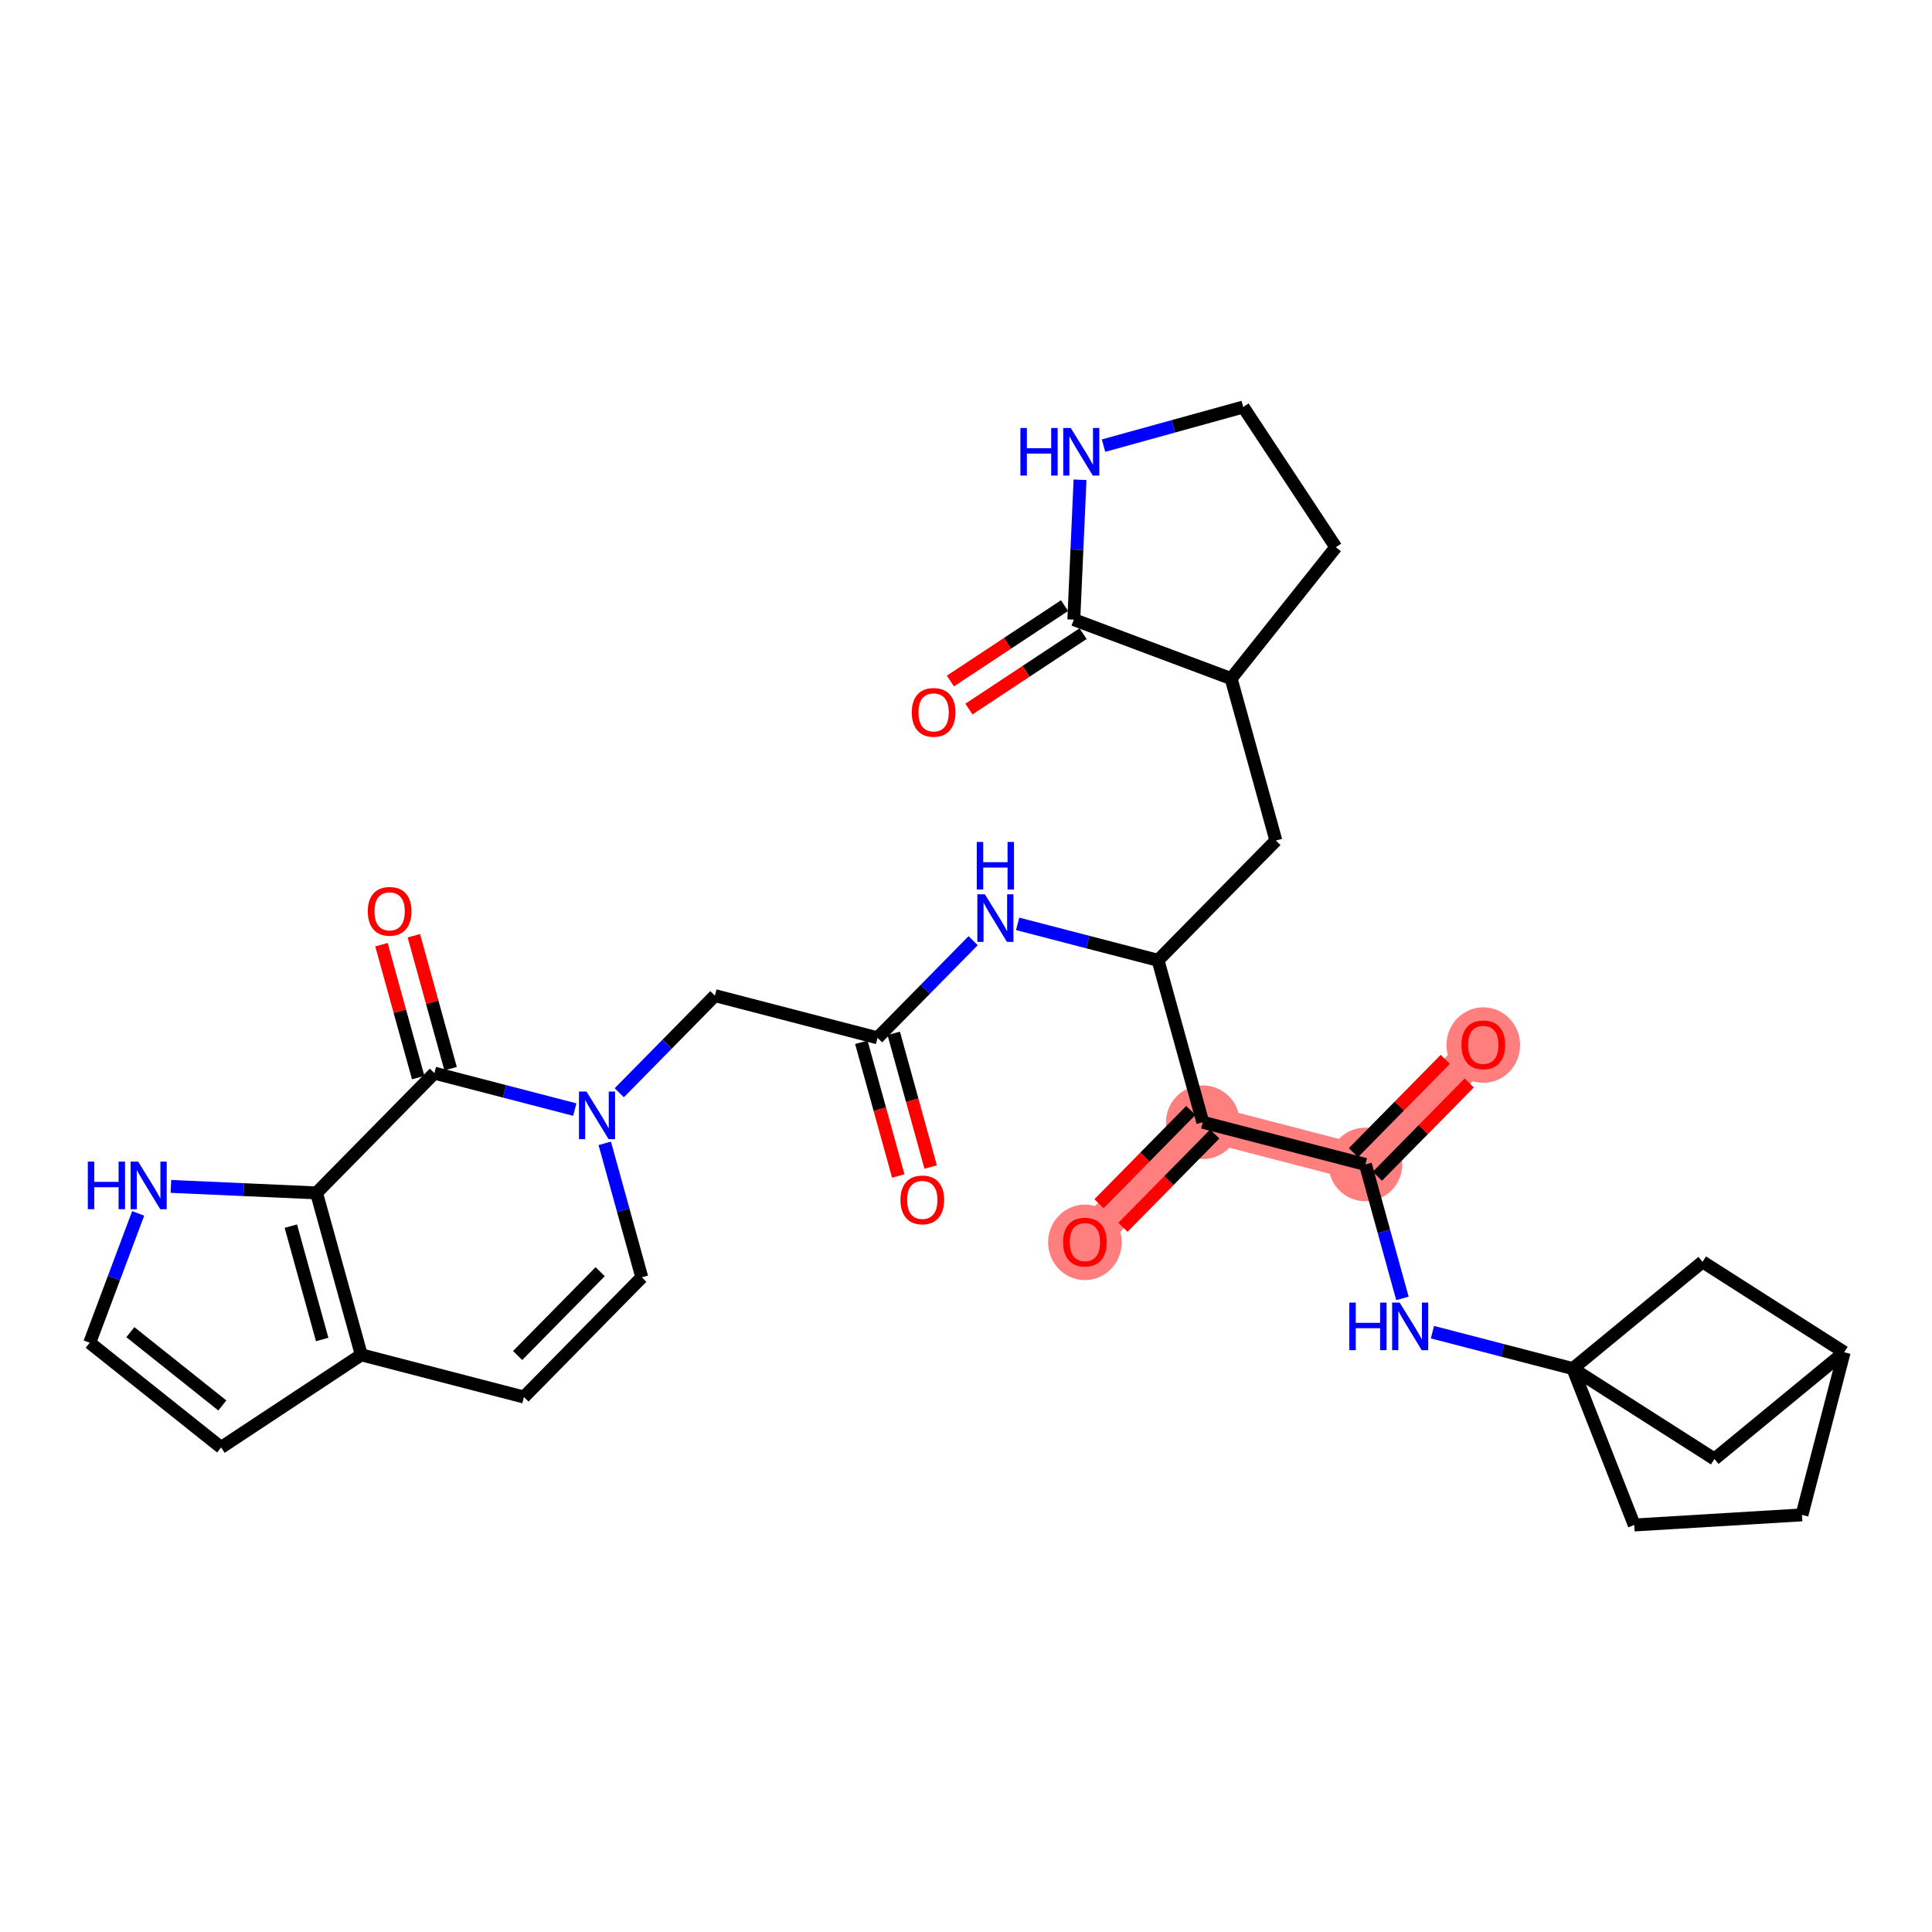 <?xml version='1.0' encoding='iso-8859-1'?>
<svg version='1.1' baseProfile='full'
              xmlns='http://www.w3.org/2000/svg'
                      xmlns:rdkit='http://www.rdkit.org/xml'
                      xmlns:xlink='http://www.w3.org/1999/xlink'
                  xml:space='preserve'
width='300px' height='300px' viewBox='0 0 300 300'>
<!-- END OF HEADER -->
<rect style='opacity:1.0;fill:#FFFFFF;stroke:none' width='300' height='300' x='0' y='0'> </rect>
<rect style='opacity:1.0;fill:#FFFFFF;stroke:none' width='300' height='300' x='0' y='0'> </rect>
<path d='M 186.769,174.261 L 168.466,192.854' style='fill:none;fill-rule:evenodd;stroke:#FF7F7F;stroke-width:5.6px;stroke-linecap:butt;stroke-linejoin:miter;stroke-opacity:1' />
<path d='M 186.769,174.261 L 212.022,180.815' style='fill:none;fill-rule:evenodd;stroke:#FF7F7F;stroke-width:5.6px;stroke-linecap:butt;stroke-linejoin:miter;stroke-opacity:1' />
<path d='M 212.022,180.815 L 230.324,162.222' style='fill:none;fill-rule:evenodd;stroke:#FF7F7F;stroke-width:5.6px;stroke-linecap:butt;stroke-linejoin:miter;stroke-opacity:1' />
<ellipse cx='186.769' cy='174.261' rx='5.218' ry='5.218'  style='fill:#FF7F7F;fill-rule:evenodd;stroke:#FF7F7F;stroke-width:1.0px;stroke-linecap:butt;stroke-linejoin:miter;stroke-opacity:1' />
<ellipse cx='168.466' cy='192.911' rx='5.218' ry='5.365'  style='fill:#FF7F7F;fill-rule:evenodd;stroke:#FF7F7F;stroke-width:1.0px;stroke-linecap:butt;stroke-linejoin:miter;stroke-opacity:1' />
<ellipse cx='212.022' cy='180.815' rx='5.218' ry='5.218'  style='fill:#FF7F7F;fill-rule:evenodd;stroke:#FF7F7F;stroke-width:1.0px;stroke-linecap:butt;stroke-linejoin:miter;stroke-opacity:1' />
<ellipse cx='230.324' cy='162.279' rx='5.218' ry='5.365'  style='fill:#FF7F7F;fill-rule:evenodd;stroke:#FF7F7F;stroke-width:1.0px;stroke-linecap:butt;stroke-linejoin:miter;stroke-opacity:1' />
<path class='bond-0 atom-0 atom-1' d='M 144.514,181.216 L 141.646,170.837' style='fill:none;fill-rule:evenodd;stroke:#FF0000;stroke-width:2.0px;stroke-linecap:butt;stroke-linejoin:miter;stroke-opacity:1' />
<path class='bond-0 atom-0 atom-1' d='M 141.646,170.837 L 138.777,160.458' style='fill:none;fill-rule:evenodd;stroke:#000000;stroke-width:2.0px;stroke-linecap:butt;stroke-linejoin:miter;stroke-opacity:1' />
<path class='bond-0 atom-0 atom-1' d='M 139.485,182.607 L 136.616,172.227' style='fill:none;fill-rule:evenodd;stroke:#FF0000;stroke-width:2.0px;stroke-linecap:butt;stroke-linejoin:miter;stroke-opacity:1' />
<path class='bond-0 atom-0 atom-1' d='M 136.616,172.227 L 133.747,161.848' style='fill:none;fill-rule:evenodd;stroke:#000000;stroke-width:2.0px;stroke-linecap:butt;stroke-linejoin:miter;stroke-opacity:1' />
<path class='bond-1 atom-1 atom-2' d='M 136.262,161.153 L 111.009,154.599' style='fill:none;fill-rule:evenodd;stroke:#000000;stroke-width:2.0px;stroke-linecap:butt;stroke-linejoin:miter;stroke-opacity:1' />
<path class='bond-12 atom-1 atom-13' d='M 136.262,161.153 L 143.686,153.611' style='fill:none;fill-rule:evenodd;stroke:#000000;stroke-width:2.0px;stroke-linecap:butt;stroke-linejoin:miter;stroke-opacity:1' />
<path class='bond-12 atom-1 atom-13' d='M 143.686,153.611 L 151.11,146.069' style='fill:none;fill-rule:evenodd;stroke:#0000FF;stroke-width:2.0px;stroke-linecap:butt;stroke-linejoin:miter;stroke-opacity:1' />
<path class='bond-2 atom-2 atom-3' d='M 111.009,154.599 L 103.585,162.141' style='fill:none;fill-rule:evenodd;stroke:#000000;stroke-width:2.0px;stroke-linecap:butt;stroke-linejoin:miter;stroke-opacity:1' />
<path class='bond-2 atom-2 atom-3' d='M 103.585,162.141 L 96.16,169.683' style='fill:none;fill-rule:evenodd;stroke:#0000FF;stroke-width:2.0px;stroke-linecap:butt;stroke-linejoin:miter;stroke-opacity:1' />
<path class='bond-3 atom-3 atom-4' d='M 93.907,177.538 L 96.782,187.939' style='fill:none;fill-rule:evenodd;stroke:#0000FF;stroke-width:2.0px;stroke-linecap:butt;stroke-linejoin:miter;stroke-opacity:1' />
<path class='bond-3 atom-3 atom-4' d='M 96.782,187.939 L 99.657,198.339' style='fill:none;fill-rule:evenodd;stroke:#000000;stroke-width:2.0px;stroke-linecap:butt;stroke-linejoin:miter;stroke-opacity:1' />
<path class='bond-32 atom-11 atom-3' d='M 67.453,166.638 L 78.352,169.467' style='fill:none;fill-rule:evenodd;stroke:#000000;stroke-width:2.0px;stroke-linecap:butt;stroke-linejoin:miter;stroke-opacity:1' />
<path class='bond-32 atom-11 atom-3' d='M 78.352,169.467 L 89.252,172.295' style='fill:none;fill-rule:evenodd;stroke:#0000FF;stroke-width:2.0px;stroke-linecap:butt;stroke-linejoin:miter;stroke-opacity:1' />
<path class='bond-4 atom-4 atom-5' d='M 99.657,198.339 L 81.354,216.932' style='fill:none;fill-rule:evenodd;stroke:#000000;stroke-width:2.0px;stroke-linecap:butt;stroke-linejoin:miter;stroke-opacity:1' />
<path class='bond-4 atom-4 atom-5' d='M 93.193,197.467 L 80.381,210.482' style='fill:none;fill-rule:evenodd;stroke:#000000;stroke-width:2.0px;stroke-linecap:butt;stroke-linejoin:miter;stroke-opacity:1' />
<path class='bond-5 atom-5 atom-6' d='M 81.354,216.932 L 56.101,210.378' style='fill:none;fill-rule:evenodd;stroke:#000000;stroke-width:2.0px;stroke-linecap:butt;stroke-linejoin:miter;stroke-opacity:1' />
<path class='bond-6 atom-6 atom-7' d='M 56.101,210.378 L 34.333,224.759' style='fill:none;fill-rule:evenodd;stroke:#000000;stroke-width:2.0px;stroke-linecap:butt;stroke-linejoin:miter;stroke-opacity:1' />
<path class='bond-35 atom-10 atom-6' d='M 49.15,185.231 L 56.101,210.378' style='fill:none;fill-rule:evenodd;stroke:#000000;stroke-width:2.0px;stroke-linecap:butt;stroke-linejoin:miter;stroke-opacity:1' />
<path class='bond-35 atom-10 atom-6' d='M 45.163,190.393 L 50.029,207.996' style='fill:none;fill-rule:evenodd;stroke:#000000;stroke-width:2.0px;stroke-linecap:butt;stroke-linejoin:miter;stroke-opacity:1' />
<path class='bond-7 atom-7 atom-8' d='M 34.333,224.759 L 13.928,208.5' style='fill:none;fill-rule:evenodd;stroke:#000000;stroke-width:2.0px;stroke-linecap:butt;stroke-linejoin:miter;stroke-opacity:1' />
<path class='bond-7 atom-7 atom-8' d='M 34.524,218.239 L 20.241,206.858' style='fill:none;fill-rule:evenodd;stroke:#000000;stroke-width:2.0px;stroke-linecap:butt;stroke-linejoin:miter;stroke-opacity:1' />
<path class='bond-8 atom-8 atom-9' d='M 13.928,208.5 L 17.692,198.459' style='fill:none;fill-rule:evenodd;stroke:#000000;stroke-width:2.0px;stroke-linecap:butt;stroke-linejoin:miter;stroke-opacity:1' />
<path class='bond-8 atom-8 atom-9' d='M 17.692,198.459 L 21.457,188.417' style='fill:none;fill-rule:evenodd;stroke:#0000FF;stroke-width:2.0px;stroke-linecap:butt;stroke-linejoin:miter;stroke-opacity:1' />
<path class='bond-9 atom-9 atom-10' d='M 26.54,184.224 L 37.845,184.727' style='fill:none;fill-rule:evenodd;stroke:#0000FF;stroke-width:2.0px;stroke-linecap:butt;stroke-linejoin:miter;stroke-opacity:1' />
<path class='bond-9 atom-9 atom-10' d='M 37.845,184.727 L 49.15,185.231' style='fill:none;fill-rule:evenodd;stroke:#000000;stroke-width:2.0px;stroke-linecap:butt;stroke-linejoin:miter;stroke-opacity:1' />
<path class='bond-10 atom-10 atom-11' d='M 49.15,185.231 L 67.453,166.638' style='fill:none;fill-rule:evenodd;stroke:#000000;stroke-width:2.0px;stroke-linecap:butt;stroke-linejoin:miter;stroke-opacity:1' />
<path class='bond-11 atom-11 atom-12' d='M 69.968,165.943 L 67.115,155.621' style='fill:none;fill-rule:evenodd;stroke:#000000;stroke-width:2.0px;stroke-linecap:butt;stroke-linejoin:miter;stroke-opacity:1' />
<path class='bond-11 atom-11 atom-12' d='M 67.115,155.621 L 64.261,145.299' style='fill:none;fill-rule:evenodd;stroke:#FF0000;stroke-width:2.0px;stroke-linecap:butt;stroke-linejoin:miter;stroke-opacity:1' />
<path class='bond-11 atom-11 atom-12' d='M 64.938,167.333 L 62.085,157.011' style='fill:none;fill-rule:evenodd;stroke:#000000;stroke-width:2.0px;stroke-linecap:butt;stroke-linejoin:miter;stroke-opacity:1' />
<path class='bond-11 atom-11 atom-12' d='M 62.085,157.011 L 59.232,146.689' style='fill:none;fill-rule:evenodd;stroke:#FF0000;stroke-width:2.0px;stroke-linecap:butt;stroke-linejoin:miter;stroke-opacity:1' />
<path class='bond-13 atom-13 atom-14' d='M 158.019,143.456 L 168.918,146.285' style='fill:none;fill-rule:evenodd;stroke:#0000FF;stroke-width:2.0px;stroke-linecap:butt;stroke-linejoin:miter;stroke-opacity:1' />
<path class='bond-13 atom-13 atom-14' d='M 168.918,146.285 L 179.818,149.114' style='fill:none;fill-rule:evenodd;stroke:#000000;stroke-width:2.0px;stroke-linecap:butt;stroke-linejoin:miter;stroke-opacity:1' />
<path class='bond-14 atom-14 atom-15' d='M 179.818,149.114 L 198.12,130.521' style='fill:none;fill-rule:evenodd;stroke:#000000;stroke-width:2.0px;stroke-linecap:butt;stroke-linejoin:miter;stroke-opacity:1' />
<path class='bond-21 atom-14 atom-22' d='M 179.818,149.114 L 186.769,174.261' style='fill:none;fill-rule:evenodd;stroke:#000000;stroke-width:2.0px;stroke-linecap:butt;stroke-linejoin:miter;stroke-opacity:1' />
<path class='bond-15 atom-15 atom-16' d='M 198.12,130.521 L 191.17,105.374' style='fill:none;fill-rule:evenodd;stroke:#000000;stroke-width:2.0px;stroke-linecap:butt;stroke-linejoin:miter;stroke-opacity:1' />
<path class='bond-16 atom-16 atom-17' d='M 191.17,105.374 L 207.429,84.97' style='fill:none;fill-rule:evenodd;stroke:#000000;stroke-width:2.0px;stroke-linecap:butt;stroke-linejoin:miter;stroke-opacity:1' />
<path class='bond-33 atom-20 atom-16' d='M 166.74,96.216 L 191.17,105.374' style='fill:none;fill-rule:evenodd;stroke:#000000;stroke-width:2.0px;stroke-linecap:butt;stroke-linejoin:miter;stroke-opacity:1' />
<path class='bond-17 atom-17 atom-18' d='M 207.429,84.97 L 193.047,63.201' style='fill:none;fill-rule:evenodd;stroke:#000000;stroke-width:2.0px;stroke-linecap:butt;stroke-linejoin:miter;stroke-opacity:1' />
<path class='bond-18 atom-18 atom-19' d='M 193.047,63.201 L 182.201,66.199' style='fill:none;fill-rule:evenodd;stroke:#000000;stroke-width:2.0px;stroke-linecap:butt;stroke-linejoin:miter;stroke-opacity:1' />
<path class='bond-18 atom-18 atom-19' d='M 182.201,66.199 L 171.355,69.197' style='fill:none;fill-rule:evenodd;stroke:#0000FF;stroke-width:2.0px;stroke-linecap:butt;stroke-linejoin:miter;stroke-opacity:1' />
<path class='bond-19 atom-19 atom-20' d='M 167.707,74.499 L 167.223,85.357' style='fill:none;fill-rule:evenodd;stroke:#0000FF;stroke-width:2.0px;stroke-linecap:butt;stroke-linejoin:miter;stroke-opacity:1' />
<path class='bond-19 atom-19 atom-20' d='M 167.223,85.357 L 166.74,96.216' style='fill:none;fill-rule:evenodd;stroke:#000000;stroke-width:2.0px;stroke-linecap:butt;stroke-linejoin:miter;stroke-opacity:1' />
<path class='bond-20 atom-20 atom-21' d='M 165.302,94.039 L 156.44,99.894' style='fill:none;fill-rule:evenodd;stroke:#000000;stroke-width:2.0px;stroke-linecap:butt;stroke-linejoin:miter;stroke-opacity:1' />
<path class='bond-20 atom-20 atom-21' d='M 156.44,99.894 L 147.577,105.749' style='fill:none;fill-rule:evenodd;stroke:#FF0000;stroke-width:2.0px;stroke-linecap:butt;stroke-linejoin:miter;stroke-opacity:1' />
<path class='bond-20 atom-20 atom-21' d='M 168.178,98.393 L 159.316,104.248' style='fill:none;fill-rule:evenodd;stroke:#000000;stroke-width:2.0px;stroke-linecap:butt;stroke-linejoin:miter;stroke-opacity:1' />
<path class='bond-20 atom-20 atom-21' d='M 159.316,104.248 L 150.454,110.103' style='fill:none;fill-rule:evenodd;stroke:#FF0000;stroke-width:2.0px;stroke-linecap:butt;stroke-linejoin:miter;stroke-opacity:1' />
<path class='bond-22 atom-22 atom-23' d='M 184.909,172.431 L 177.78,179.673' style='fill:none;fill-rule:evenodd;stroke:#000000;stroke-width:2.0px;stroke-linecap:butt;stroke-linejoin:miter;stroke-opacity:1' />
<path class='bond-22 atom-22 atom-23' d='M 177.78,179.673 L 170.651,186.916' style='fill:none;fill-rule:evenodd;stroke:#FF0000;stroke-width:2.0px;stroke-linecap:butt;stroke-linejoin:miter;stroke-opacity:1' />
<path class='bond-22 atom-22 atom-23' d='M 188.628,176.091 L 181.499,183.334' style='fill:none;fill-rule:evenodd;stroke:#000000;stroke-width:2.0px;stroke-linecap:butt;stroke-linejoin:miter;stroke-opacity:1' />
<path class='bond-22 atom-22 atom-23' d='M 181.499,183.334 L 174.369,190.576' style='fill:none;fill-rule:evenodd;stroke:#FF0000;stroke-width:2.0px;stroke-linecap:butt;stroke-linejoin:miter;stroke-opacity:1' />
<path class='bond-23 atom-22 atom-24' d='M 186.769,174.261 L 212.022,180.815' style='fill:none;fill-rule:evenodd;stroke:#000000;stroke-width:2.0px;stroke-linecap:butt;stroke-linejoin:miter;stroke-opacity:1' />
<path class='bond-24 atom-24 atom-25' d='M 213.881,182.645 L 221.01,175.403' style='fill:none;fill-rule:evenodd;stroke:#000000;stroke-width:2.0px;stroke-linecap:butt;stroke-linejoin:miter;stroke-opacity:1' />
<path class='bond-24 atom-24 atom-25' d='M 221.01,175.403 L 228.14,168.16' style='fill:none;fill-rule:evenodd;stroke:#FF0000;stroke-width:2.0px;stroke-linecap:butt;stroke-linejoin:miter;stroke-opacity:1' />
<path class='bond-24 atom-24 atom-25' d='M 210.163,178.985 L 217.292,171.742' style='fill:none;fill-rule:evenodd;stroke:#000000;stroke-width:2.0px;stroke-linecap:butt;stroke-linejoin:miter;stroke-opacity:1' />
<path class='bond-24 atom-24 atom-25' d='M 217.292,171.742 L 224.421,164.5' style='fill:none;fill-rule:evenodd;stroke:#FF0000;stroke-width:2.0px;stroke-linecap:butt;stroke-linejoin:miter;stroke-opacity:1' />
<path class='bond-25 atom-24 atom-26' d='M 212.022,180.815 L 214.896,191.215' style='fill:none;fill-rule:evenodd;stroke:#000000;stroke-width:2.0px;stroke-linecap:butt;stroke-linejoin:miter;stroke-opacity:1' />
<path class='bond-25 atom-24 atom-26' d='M 214.896,191.215 L 217.771,201.615' style='fill:none;fill-rule:evenodd;stroke:#0000FF;stroke-width:2.0px;stroke-linecap:butt;stroke-linejoin:miter;stroke-opacity:1' />
<path class='bond-26 atom-26 atom-27' d='M 222.427,206.858 L 233.326,209.687' style='fill:none;fill-rule:evenodd;stroke:#0000FF;stroke-width:2.0px;stroke-linecap:butt;stroke-linejoin:miter;stroke-opacity:1' />
<path class='bond-26 atom-26 atom-27' d='M 233.326,209.687 L 244.226,212.516' style='fill:none;fill-rule:evenodd;stroke:#000000;stroke-width:2.0px;stroke-linecap:butt;stroke-linejoin:miter;stroke-opacity:1' />
<path class='bond-27 atom-27 atom-28' d='M 244.226,212.516 L 253.767,236.799' style='fill:none;fill-rule:evenodd;stroke:#000000;stroke-width:2.0px;stroke-linecap:butt;stroke-linejoin:miter;stroke-opacity:1' />
<path class='bond-34 atom-31 atom-27' d='M 264.372,195.938 L 244.226,212.516' style='fill:none;fill-rule:evenodd;stroke:#000000;stroke-width:2.0px;stroke-linecap:butt;stroke-linejoin:miter;stroke-opacity:1' />
<path class='bond-36 atom-32 atom-27' d='M 266.218,226.553 L 244.226,212.516' style='fill:none;fill-rule:evenodd;stroke:#000000;stroke-width:2.0px;stroke-linecap:butt;stroke-linejoin:miter;stroke-opacity:1' />
<path class='bond-28 atom-28 atom-29' d='M 253.767,236.799 L 279.81,235.228' style='fill:none;fill-rule:evenodd;stroke:#000000;stroke-width:2.0px;stroke-linecap:butt;stroke-linejoin:miter;stroke-opacity:1' />
<path class='bond-29 atom-29 atom-30' d='M 279.81,235.228 L 286.364,209.975' style='fill:none;fill-rule:evenodd;stroke:#000000;stroke-width:2.0px;stroke-linecap:butt;stroke-linejoin:miter;stroke-opacity:1' />
<path class='bond-30 atom-30 atom-31' d='M 286.364,209.975 L 264.372,195.938' style='fill:none;fill-rule:evenodd;stroke:#000000;stroke-width:2.0px;stroke-linecap:butt;stroke-linejoin:miter;stroke-opacity:1' />
<path class='bond-31 atom-30 atom-32' d='M 286.364,209.975 L 266.218,226.553' style='fill:none;fill-rule:evenodd;stroke:#000000;stroke-width:2.0px;stroke-linecap:butt;stroke-linejoin:miter;stroke-opacity:1' />
<path  class='atom-0' d='M 139.821 186.321
Q 139.821 184.547, 140.698 183.555
Q 141.574 182.564, 143.213 182.564
Q 144.851 182.564, 145.728 183.555
Q 146.604 184.547, 146.604 186.321
Q 146.604 188.116, 145.717 189.138
Q 144.83 190.151, 143.213 190.151
Q 141.585 190.151, 140.698 189.138
Q 139.821 188.126, 139.821 186.321
M 143.213 189.316
Q 144.34 189.316, 144.945 188.564
Q 145.561 187.803, 145.561 186.321
Q 145.561 184.87, 144.945 184.14
Q 144.34 183.399, 143.213 183.399
Q 142.086 183.399, 141.47 184.129
Q 140.865 184.86, 140.865 186.321
Q 140.865 187.813, 141.47 188.564
Q 142.086 189.316, 143.213 189.316
' fill='#FF0000'/>
<path  class='atom-3' d='M 91.073 169.497
L 93.494 173.411
Q 93.734 173.797, 94.12 174.496
Q 94.506 175.196, 94.527 175.237
L 94.527 169.497
L 95.508 169.497
L 95.508 176.886
L 94.496 176.886
L 91.897 172.607
Q 91.595 172.106, 91.271 171.532
Q 90.958 170.959, 90.864 170.781
L 90.864 176.886
L 89.904 176.886
L 89.904 169.497
L 91.073 169.497
' fill='#0000FF'/>
<path  class='atom-9' d='M 13.636 180.376
L 14.638 180.376
L 14.638 183.517
L 18.416 183.517
L 18.416 180.376
L 19.418 180.376
L 19.418 187.765
L 18.416 187.765
L 18.416 184.352
L 14.638 184.352
L 14.638 187.765
L 13.636 187.765
L 13.636 180.376
' fill='#0000FF'/>
<path  class='atom-9' d='M 21.453 180.376
L 23.874 184.29
Q 24.114 184.676, 24.5 185.375
Q 24.886 186.074, 24.907 186.116
L 24.907 180.376
L 25.888 180.376
L 25.888 187.765
L 24.876 187.765
L 22.277 183.486
Q 21.975 182.985, 21.651 182.411
Q 21.338 181.837, 21.244 181.66
L 21.244 187.765
L 20.284 187.765
L 20.284 180.376
L 21.453 180.376
' fill='#0000FF'/>
<path  class='atom-12' d='M 57.11 141.512
Q 57.11 139.738, 57.987 138.746
Q 58.864 137.755, 60.502 137.755
Q 62.141 137.755, 63.017 138.746
Q 63.894 139.738, 63.894 141.512
Q 63.894 143.307, 63.007 144.329
Q 62.12 145.342, 60.502 145.342
Q 58.874 145.342, 57.987 144.329
Q 57.11 143.317, 57.11 141.512
M 60.502 144.507
Q 61.629 144.507, 62.234 143.755
Q 62.85 142.994, 62.85 141.512
Q 62.85 140.061, 62.234 139.331
Q 61.629 138.59, 60.502 138.59
Q 59.375 138.59, 58.759 139.32
Q 58.154 140.051, 58.154 141.512
Q 58.154 143.004, 58.759 143.755
Q 59.375 144.507, 60.502 144.507
' fill='#FF0000'/>
<path  class='atom-13' d='M 152.931 138.866
L 155.352 142.779
Q 155.593 143.165, 155.979 143.864
Q 156.365 144.564, 156.386 144.605
L 156.386 138.866
L 157.367 138.866
L 157.367 146.254
L 156.354 146.254
L 153.756 141.975
Q 153.453 141.475, 153.13 140.901
Q 152.817 140.327, 152.723 140.149
L 152.723 146.254
L 151.763 146.254
L 151.763 138.866
L 152.931 138.866
' fill='#0000FF'/>
<path  class='atom-13' d='M 151.674 130.738
L 152.676 130.738
L 152.676 133.879
L 156.453 133.879
L 156.453 130.738
L 157.455 130.738
L 157.455 138.127
L 156.453 138.127
L 156.453 134.714
L 152.676 134.714
L 152.676 138.127
L 151.674 138.127
L 151.674 130.738
' fill='#0000FF'/>
<path  class='atom-19' d='M 158.45 66.458
L 159.452 66.458
L 159.452 69.599
L 163.23 69.599
L 163.23 66.458
L 164.232 66.458
L 164.232 73.846
L 163.23 73.846
L 163.23 70.434
L 159.452 70.434
L 159.452 73.846
L 158.45 73.846
L 158.45 66.458
' fill='#0000FF'/>
<path  class='atom-19' d='M 166.267 66.458
L 168.688 70.371
Q 168.928 70.757, 169.314 71.457
Q 169.7 72.156, 169.721 72.198
L 169.721 66.458
L 170.702 66.458
L 170.702 73.846
L 169.69 73.846
L 167.091 69.568
Q 166.789 69.067, 166.465 68.493
Q 166.152 67.919, 166.058 67.741
L 166.058 73.846
L 165.098 73.846
L 165.098 66.458
L 166.267 66.458
' fill='#0000FF'/>
<path  class='atom-21' d='M 141.58 110.618
Q 141.58 108.844, 142.457 107.853
Q 143.333 106.861, 144.972 106.861
Q 146.61 106.861, 147.487 107.853
Q 148.363 108.844, 148.363 110.618
Q 148.363 112.413, 147.476 113.436
Q 146.589 114.448, 144.972 114.448
Q 143.344 114.448, 142.457 113.436
Q 141.58 112.424, 141.58 110.618
M 144.972 113.613
Q 146.099 113.613, 146.704 112.862
Q 147.32 112.1, 147.32 110.618
Q 147.32 109.168, 146.704 108.437
Q 146.099 107.696, 144.972 107.696
Q 143.844 107.696, 143.229 108.427
Q 142.623 109.157, 142.623 110.618
Q 142.623 112.111, 143.229 112.862
Q 143.844 113.613, 144.972 113.613
' fill='#FF0000'/>
<path  class='atom-23' d='M 165.074 192.875
Q 165.074 191.101, 165.951 190.109
Q 166.828 189.118, 168.466 189.118
Q 170.104 189.118, 170.981 190.109
Q 171.858 191.101, 171.858 192.875
Q 171.858 194.67, 170.971 195.692
Q 170.084 196.705, 168.466 196.705
Q 166.838 196.705, 165.951 195.692
Q 165.074 194.68, 165.074 192.875
M 168.466 195.87
Q 169.593 195.87, 170.198 195.118
Q 170.814 194.357, 170.814 192.875
Q 170.814 191.424, 170.198 190.694
Q 169.593 189.953, 168.466 189.953
Q 167.339 189.953, 166.723 190.683
Q 166.118 191.414, 166.118 192.875
Q 166.118 194.367, 166.723 195.118
Q 167.339 195.87, 168.466 195.87
' fill='#FF0000'/>
<path  class='atom-25' d='M 226.933 162.243
Q 226.933 160.469, 227.809 159.477
Q 228.686 158.486, 230.324 158.486
Q 231.963 158.486, 232.84 159.477
Q 233.716 160.469, 233.716 162.243
Q 233.716 164.038, 232.829 165.061
Q 231.942 166.073, 230.324 166.073
Q 228.696 166.073, 227.809 165.061
Q 226.933 164.048, 226.933 162.243
M 230.324 165.238
Q 231.452 165.238, 232.057 164.487
Q 232.673 163.725, 232.673 162.243
Q 232.673 160.792, 232.057 160.062
Q 231.452 159.321, 230.324 159.321
Q 229.197 159.321, 228.582 160.051
Q 227.976 160.782, 227.976 162.243
Q 227.976 163.735, 228.582 164.487
Q 229.197 165.238, 230.324 165.238
' fill='#FF0000'/>
<path  class='atom-26' d='M 209.523 202.268
L 210.525 202.268
L 210.525 205.409
L 214.302 205.409
L 214.302 202.268
L 215.304 202.268
L 215.304 209.656
L 214.302 209.656
L 214.302 206.244
L 210.525 206.244
L 210.525 209.656
L 209.523 209.656
L 209.523 202.268
' fill='#0000FF'/>
<path  class='atom-26' d='M 217.339 202.268
L 219.76 206.181
Q 220 206.567, 220.387 207.266
Q 220.773 207.966, 220.794 208.007
L 220.794 202.268
L 221.775 202.268
L 221.775 209.656
L 220.762 209.656
L 218.164 205.378
Q 217.861 204.877, 217.538 204.303
Q 217.225 203.729, 217.131 203.551
L 217.131 209.656
L 216.17 209.656
L 216.17 202.268
L 217.339 202.268
' fill='#0000FF'/>
</svg>
